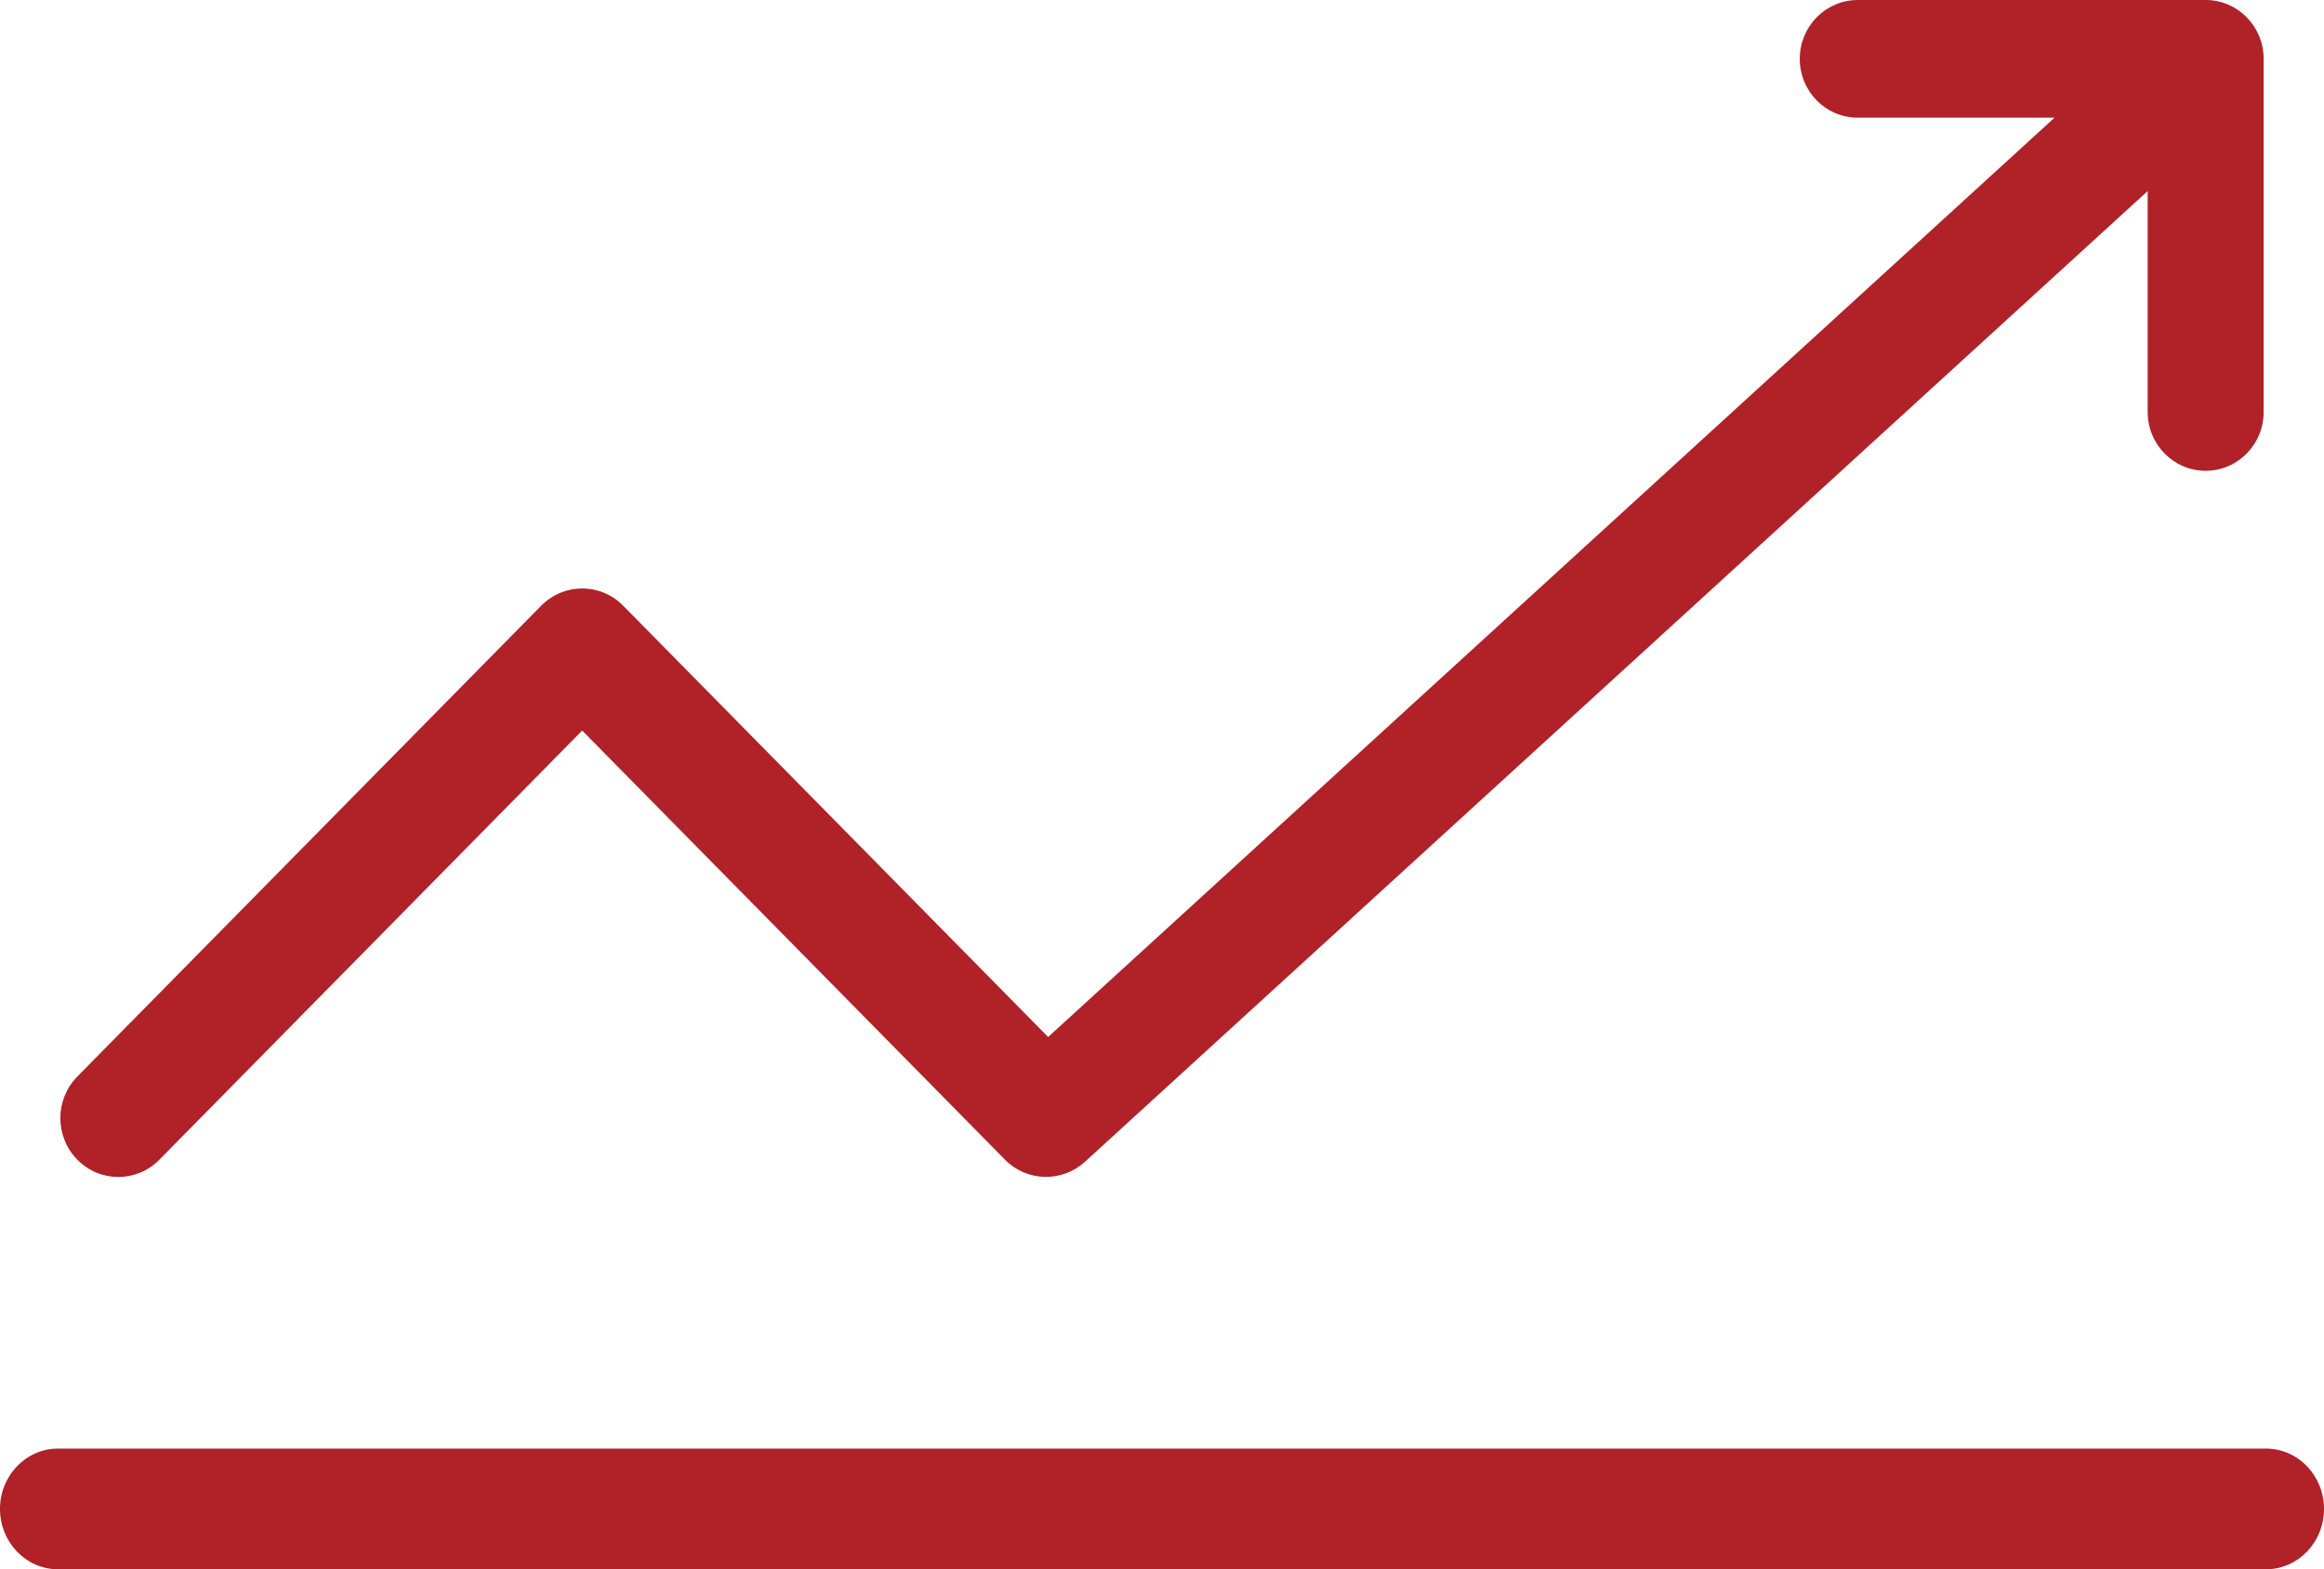 <?xml version="1.0" encoding="UTF-8"?>
<svg xmlns="http://www.w3.org/2000/svg" width="77" height="52" viewBox="0 0 77 52">
  <g fill="#B02128">
    <path d="M75.075 48L1.925 48C.861 48 0 48.895 0 50 0 51.105.861 52 1.925 52L75.075 52C76.139 52 77 51.105 77 50 77 48.895 76.139 48 75.075 48zM73.079 0L61.553 0C60.491 0 59.631.872 59.631 1.95 59.631 3.028 60.491 3.9 61.553 3.9L68.071 3.9 34.727 34.362 20.648 20.071C19.897 19.309 18.682 19.309 17.931 20.071L2.563 35.671C1.812 36.433 1.812 37.666 2.563 38.428 2.937 38.81 3.429 39 3.92 39 4.412 39 4.904 38.81 5.279 38.429L19.289 24.207 33.299 38.428C34.021 39.162 35.183 39.186 35.942 38.501L71.158 6.33 71.158 13.65C71.158 14.728 72.017 15.6 73.079 15.6 74.141 15.6 75 14.728 75 13.65L75 1.95C75 .872 74.141 0 73.079 0z"></path>
  </g>
</svg>
